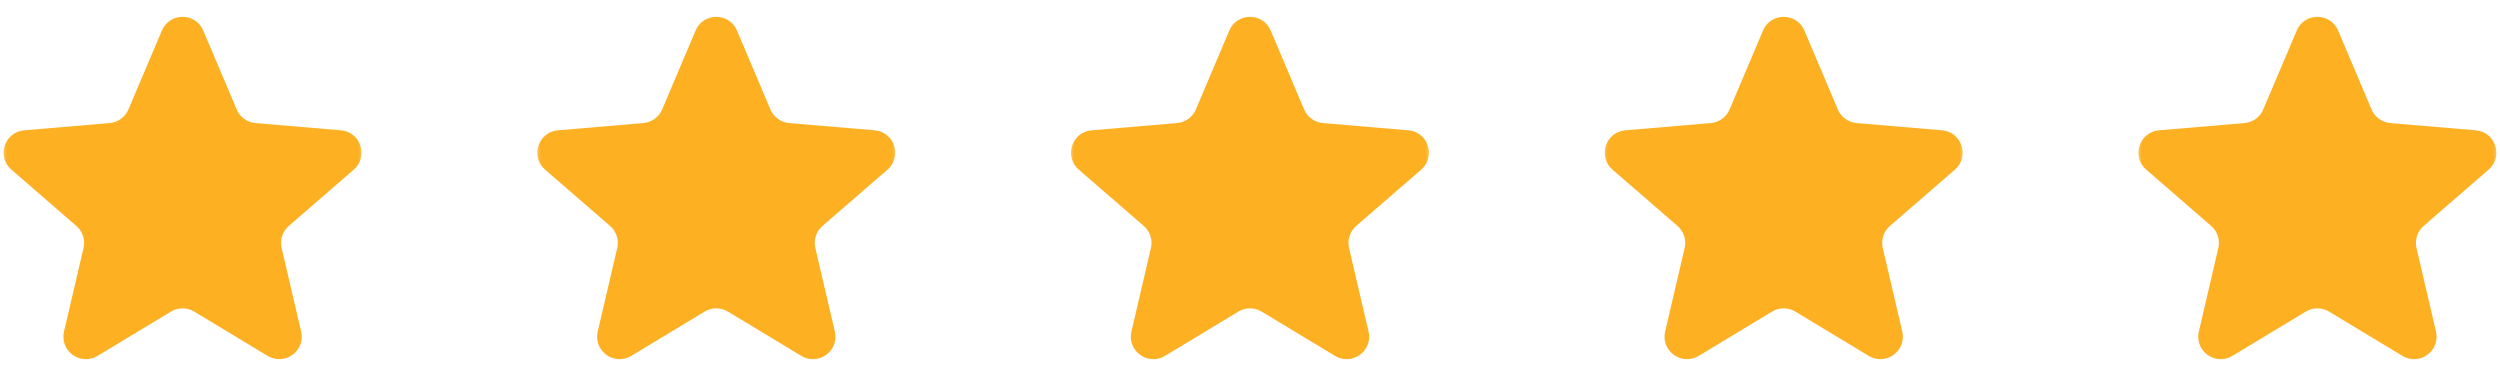 <?xml version="1.0" encoding="UTF-8"?>
<svg xmlns="http://www.w3.org/2000/svg" width="178" height="26" viewBox="0 0 178 26" fill="none">
  <mask id="mask0_7057_7" style="mask-type:luminance" maskUnits="userSpaceOnUse" x="0" y="0" width="26" height="26">
    <path d="M26 0H0V26H26V0Z" fill="white"></path>
  </mask>
  <g mask="url(#mask0_7057_7)">
    <path d="M12.172 22.184C12.681 21.877 13.318 21.877 13.826 22.184L19.056 25.341C20.268 26.072 21.762 24.986 21.441 23.607L20.053 17.659C19.918 17.08 20.114 16.475 20.563 16.086L25.186 12.081C26.256 11.154 25.684 9.397 24.274 9.278L18.191 8.762C17.599 8.711 17.084 8.338 16.853 7.792L14.472 2.176C13.921 0.875 12.077 0.875 11.526 2.176L9.146 7.792C8.914 8.338 8.399 8.711 7.808 8.762L1.725 9.278C0.315 9.397 -0.257 11.154 0.812 12.081L5.435 16.086C5.884 16.475 6.081 17.08 5.946 17.659L4.558 23.607C4.236 24.986 5.731 26.072 6.943 25.341L12.172 22.184Z" fill="#FDB022"></path>
  </g>
  <mask id="mask1_7057_7" style="mask-type:luminance" maskUnits="userSpaceOnUse" x="38" y="0" width="26" height="26">
    <path d="M64 0H38V26H64V0Z" fill="white"></path>
  </mask>
  <g mask="url(#mask1_7057_7)">
    <path d="M50.172 22.184C50.681 21.877 51.318 21.877 51.826 22.184L57.056 25.341C58.268 26.072 59.762 24.986 59.441 23.607L58.053 17.659C57.918 17.08 58.114 16.475 58.563 16.086L63.186 12.081C64.256 11.154 63.684 9.397 62.274 9.278L56.191 8.762C55.599 8.711 55.084 8.338 54.853 7.792L52.472 2.176C51.921 0.875 50.077 0.875 49.526 2.176L47.146 7.792C46.914 8.338 46.399 8.711 45.808 8.762L39.725 9.278C38.315 9.397 37.743 11.154 38.812 12.081L43.435 16.086C43.884 16.475 44.081 17.08 43.946 17.659L42.558 23.607C42.236 24.986 43.731 26.072 44.943 25.341L50.172 22.184Z" fill="#FDB022"></path>
  </g>
  <mask id="mask2_7057_7" style="mask-type:luminance" maskUnits="userSpaceOnUse" x="76" y="0" width="26" height="26">
    <path d="M102 0H76V26H102V0Z" fill="white"></path>
  </mask>
  <g mask="url(#mask2_7057_7)">
    <path d="M88.172 22.184C88.681 21.877 89.317 21.877 89.826 22.184L95.056 25.341C96.268 26.072 97.762 24.986 97.441 23.607L96.053 17.659C95.918 17.08 96.114 16.475 96.563 16.086L101.186 12.081C102.256 11.154 101.684 9.397 100.273 9.278L94.191 8.762C93.599 8.711 93.084 8.338 92.853 7.792L90.472 2.176C89.921 0.875 88.077 0.875 87.526 2.176L85.146 7.792C84.914 8.338 84.399 8.711 83.808 8.762L77.725 9.278C76.314 9.397 75.743 11.154 76.812 12.081L81.435 16.086C81.884 16.475 82.081 17.08 81.946 17.659L80.558 23.607C80.236 24.986 81.731 26.072 82.943 25.341L88.172 22.184Z" fill="#FDB022"></path>
  </g>
  <mask id="mask3_7057_7" style="mask-type:luminance" maskUnits="userSpaceOnUse" x="114" y="0" width="26" height="26">
    <path d="M140 0H114V26H140V0Z" fill="white"></path>
  </mask>
  <g mask="url(#mask3_7057_7)">
    <path d="M126.172 22.184C126.681 21.877 127.318 21.877 127.827 22.184L133.057 25.341C134.268 26.072 135.763 24.986 135.442 23.607L134.054 17.659C133.919 17.08 134.114 16.475 134.563 16.086L139.186 12.081C140.256 11.154 139.685 9.397 138.274 9.278L132.192 8.762C131.6 8.711 131.085 8.338 130.854 7.792L128.473 2.176C127.922 0.875 126.078 0.875 125.527 2.176L123.146 7.792C122.915 8.338 122.4 8.711 121.809 8.762L115.726 9.278C114.315 9.397 113.743 11.154 114.813 12.081L119.435 16.086C119.884 16.475 120.081 17.08 119.946 17.659L118.558 23.607C118.237 24.986 119.732 26.072 120.943 25.341L126.172 22.184Z" fill="#FDB022"></path>
  </g>
  <mask id="mask4_7057_7" style="mask-type:luminance" maskUnits="userSpaceOnUse" x="152" y="0" width="26" height="26">
    <path d="M178 0H152V26H178V0Z" fill="white"></path>
  </mask>
  <g mask="url(#mask4_7057_7)">
    <path d="M164.173 22.184C164.682 21.877 165.317 21.877 165.826 22.184L171.057 25.341C172.268 26.072 173.763 24.986 173.442 23.607L172.054 17.659C171.919 17.08 172.114 16.475 172.563 16.086L177.186 12.081C178.256 11.154 177.685 9.397 176.274 9.278L170.192 8.762C169.6 8.711 169.085 8.338 168.854 7.792L166.473 2.176C165.922 0.875 164.077 0.875 163.526 2.176L161.145 7.792C160.914 8.338 160.4 8.711 159.809 8.762L153.726 9.278C152.315 9.397 151.743 11.154 152.813 12.081L157.436 16.086C157.885 16.475 158.081 17.08 157.946 17.659L156.558 23.607C156.237 24.986 157.731 26.072 158.942 25.341L164.173 22.184Z" fill="#FDB022"></path>
  </g>
</svg>
